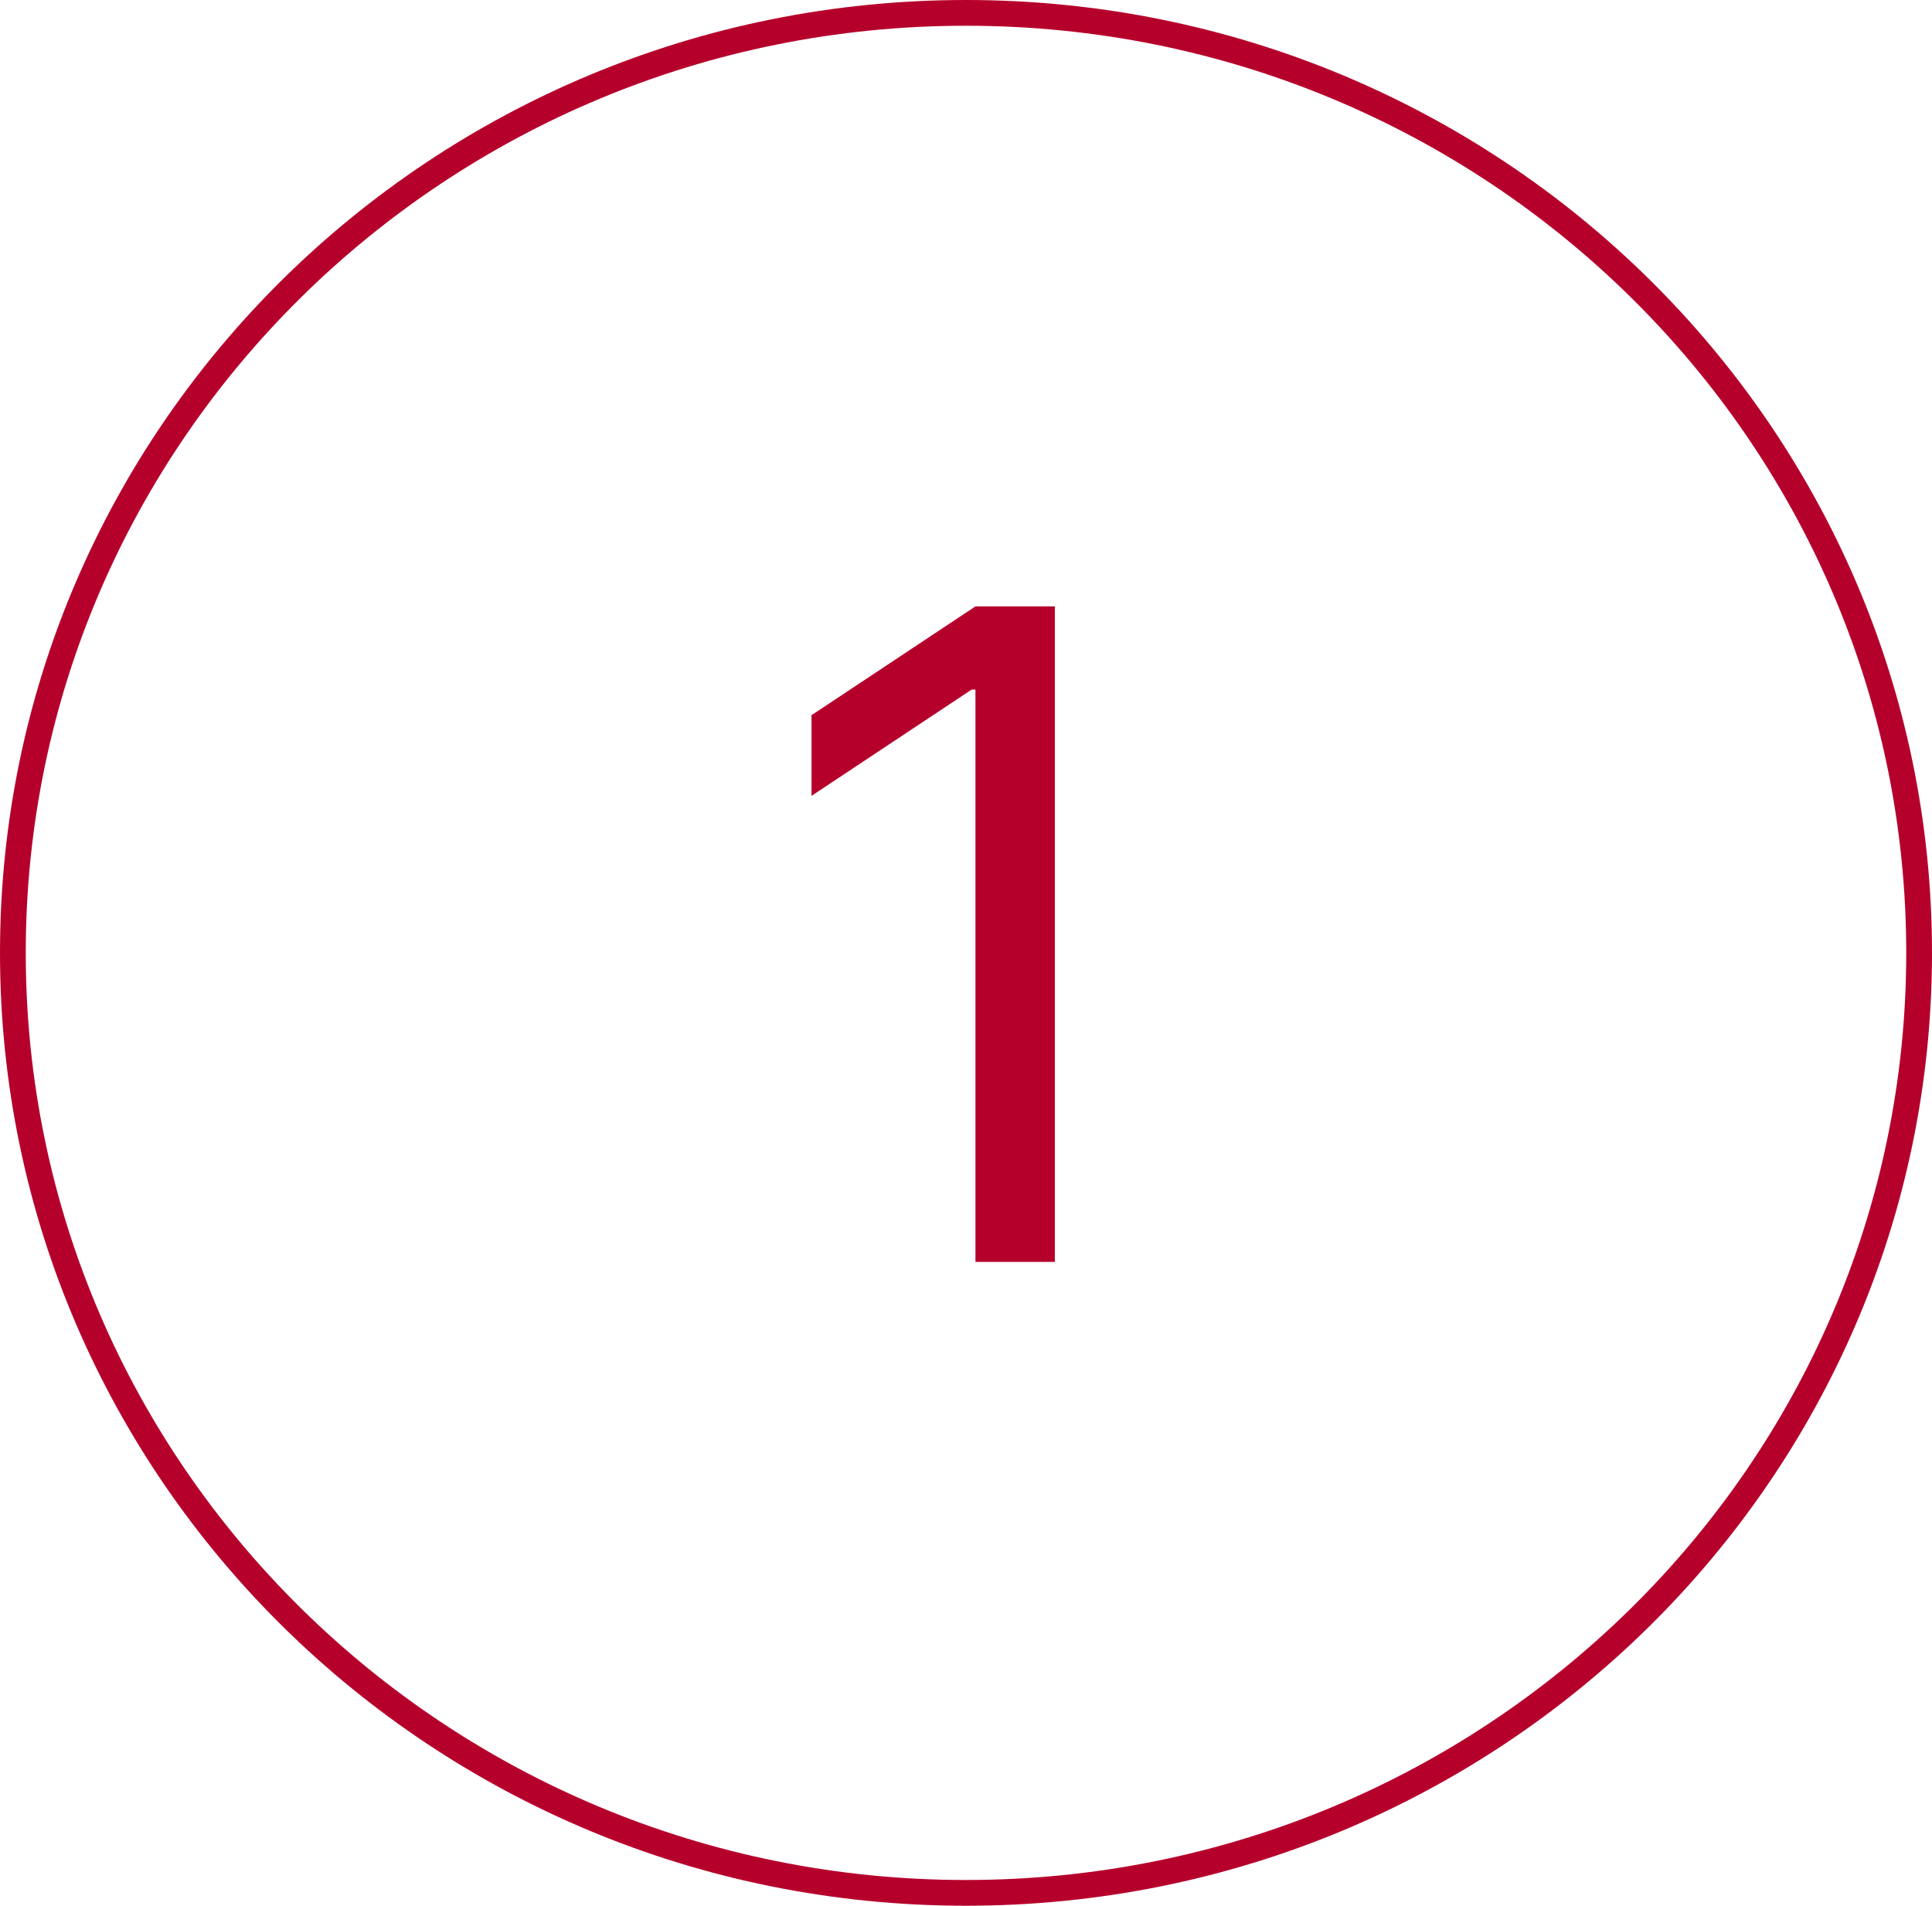<?xml version="1.0" encoding="UTF-8"?> <svg xmlns="http://www.w3.org/2000/svg" width="75" height="74" viewBox="0 0 75 74" fill="none"> <path d="M74.5 37C74.5 57.152 57.941 73.5 37.5 73.5C17.059 73.5 0.5 57.152 0.5 37C0.5 16.848 17.059 0.5 37.5 0.5C57.941 0.5 74.5 16.848 74.5 37Z" stroke="#B6002C"></path> <path d="M40.949 23.546V49H37.867V26.777H37.718L31.503 30.903V27.771L37.867 23.546H40.949Z" fill="#B6002C"></path> </svg> 